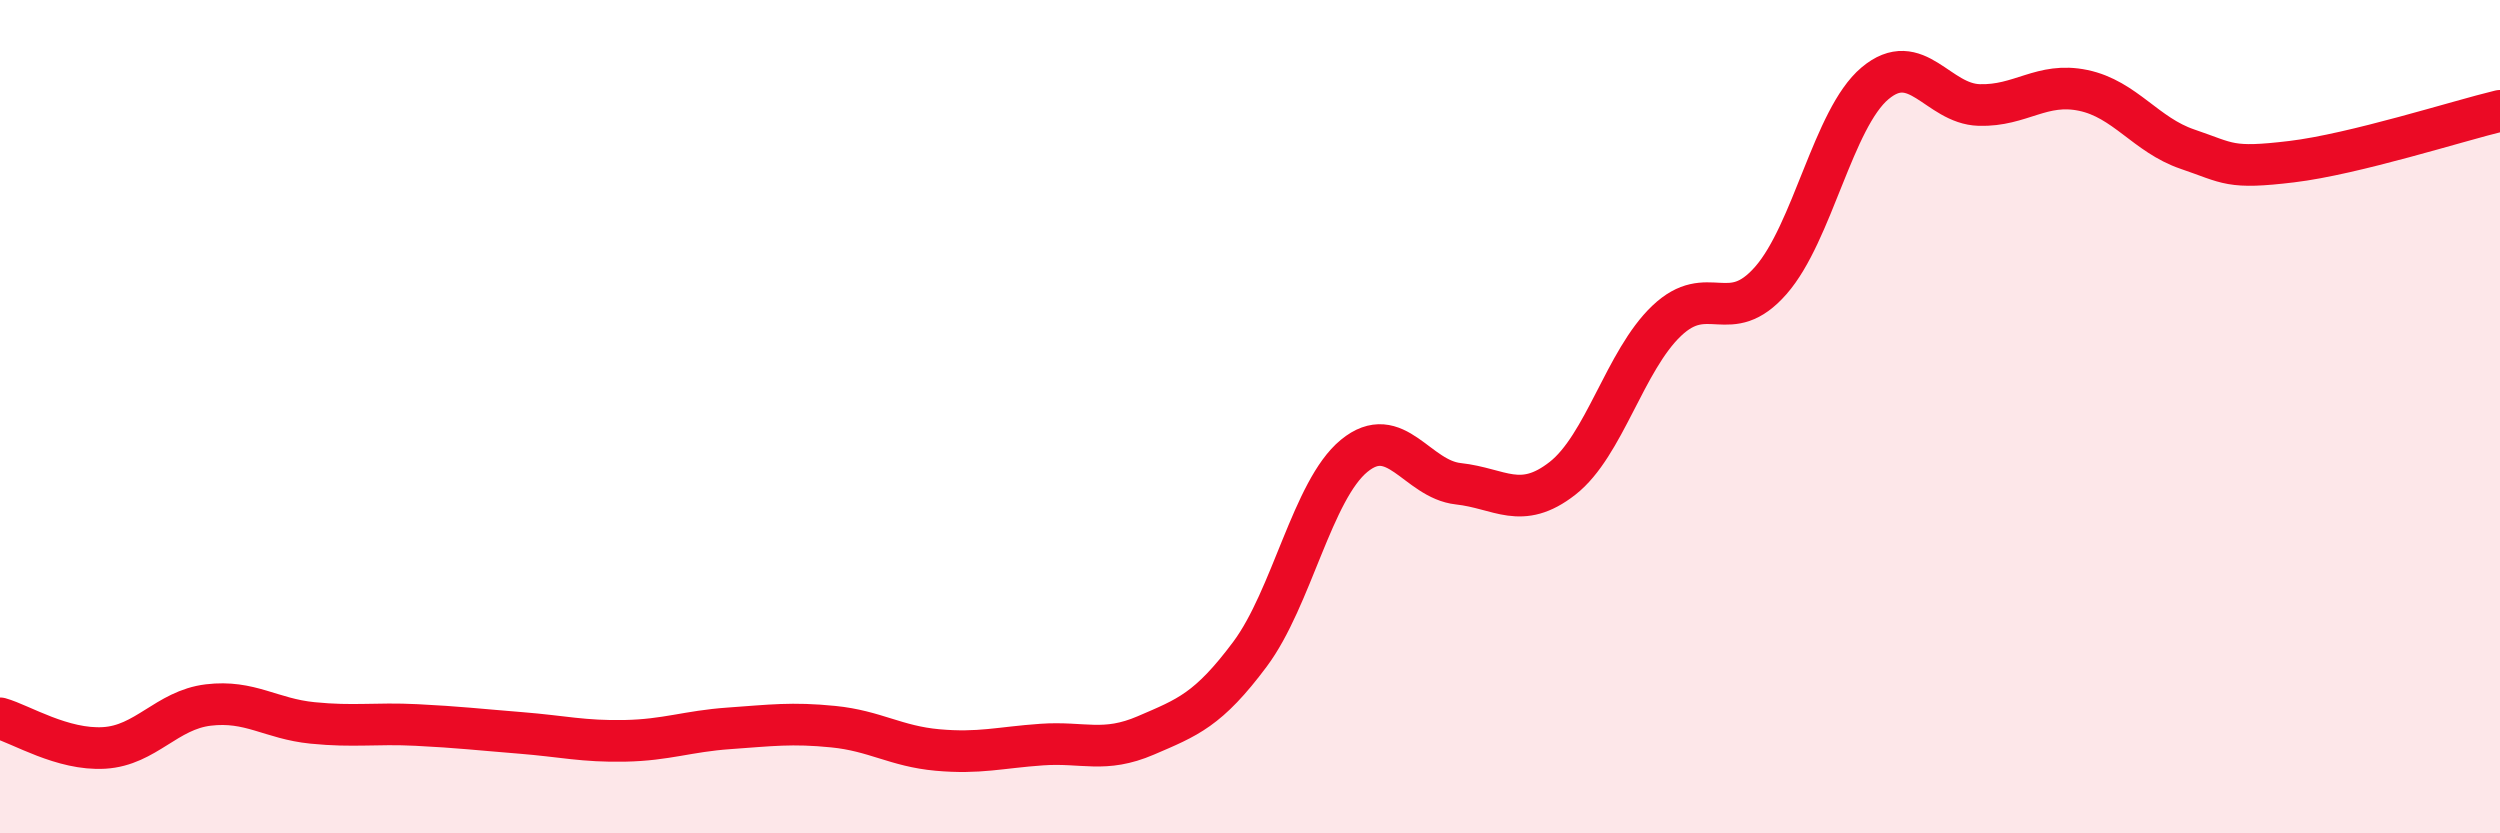 
    <svg width="60" height="20" viewBox="0 0 60 20" xmlns="http://www.w3.org/2000/svg">
      <path
        d="M 0,17.24 C 0.5,17.38 1.5,18.01 2.5,17.95 C 3.5,17.89 4,17.04 5,16.92 C 6,16.8 6.5,17.25 7.5,17.35 C 8.5,17.45 9,17.35 10,17.4 C 11,17.45 11.5,17.51 12.5,17.59 C 13.5,17.67 14,17.8 15,17.78 C 16,17.76 16.5,17.55 17.5,17.48 C 18.5,17.41 19,17.34 20,17.44 C 21,17.54 21.5,17.91 22.5,18 C 23.5,18.09 24,17.94 25,17.87 C 26,17.8 26.5,18.08 27.5,17.65 C 28.5,17.22 29,17.04 30,15.7 C 31,14.36 31.5,11.76 32.5,10.94 C 33.5,10.12 34,11.5 35,11.61 C 36,11.72 36.5,12.26 37.5,11.48 C 38.5,10.7 39,8.65 40,7.7 C 41,6.75 41.5,7.87 42.5,6.73 C 43.5,5.59 44,2.84 45,2 C 46,1.16 46.5,2.49 47.5,2.52 C 48.5,2.55 49,1.96 50,2.17 C 51,2.38 51.5,3.24 52.5,3.58 C 53.5,3.92 53.5,4.06 55,3.88 C 56.5,3.7 59,2.9 60,2.66L60 20L0 20Z"
        fill="#EB0A25"
        opacity="0.1"
        stroke-linecap="round"
        stroke-linejoin="round"
      />
      <path
        d="M 0,17.24 C 0.5,17.38 1.5,18.01 2.5,17.95 C 3.5,17.89 4,17.04 5,16.92 C 6,16.8 6.5,17.25 7.5,17.35 C 8.5,17.45 9,17.35 10,17.4 C 11,17.45 11.5,17.51 12.5,17.59 C 13.5,17.67 14,17.8 15,17.78 C 16,17.76 16.5,17.55 17.5,17.48 C 18.5,17.41 19,17.34 20,17.44 C 21,17.54 21.5,17.91 22.5,18 C 23.5,18.09 24,17.94 25,17.87 C 26,17.8 26.5,18.08 27.5,17.65 C 28.5,17.22 29,17.04 30,15.7 C 31,14.36 31.5,11.76 32.5,10.94 C 33.5,10.12 34,11.5 35,11.61 C 36,11.72 36.5,12.26 37.5,11.48 C 38.5,10.7 39,8.65 40,7.7 C 41,6.75 41.5,7.87 42.5,6.73 C 43.5,5.59 44,2.84 45,2 C 46,1.16 46.5,2.49 47.5,2.52 C 48.5,2.55 49,1.96 50,2.17 C 51,2.38 51.5,3.24 52.5,3.58 C 53.5,3.92 53.5,4.06 55,3.88 C 56.5,3.7 59,2.9 60,2.66"
        stroke="#EB0A25"
        stroke-width="1"
        fill="none"
        stroke-linecap="round"
        stroke-linejoin="round"
      />
    </svg>
  